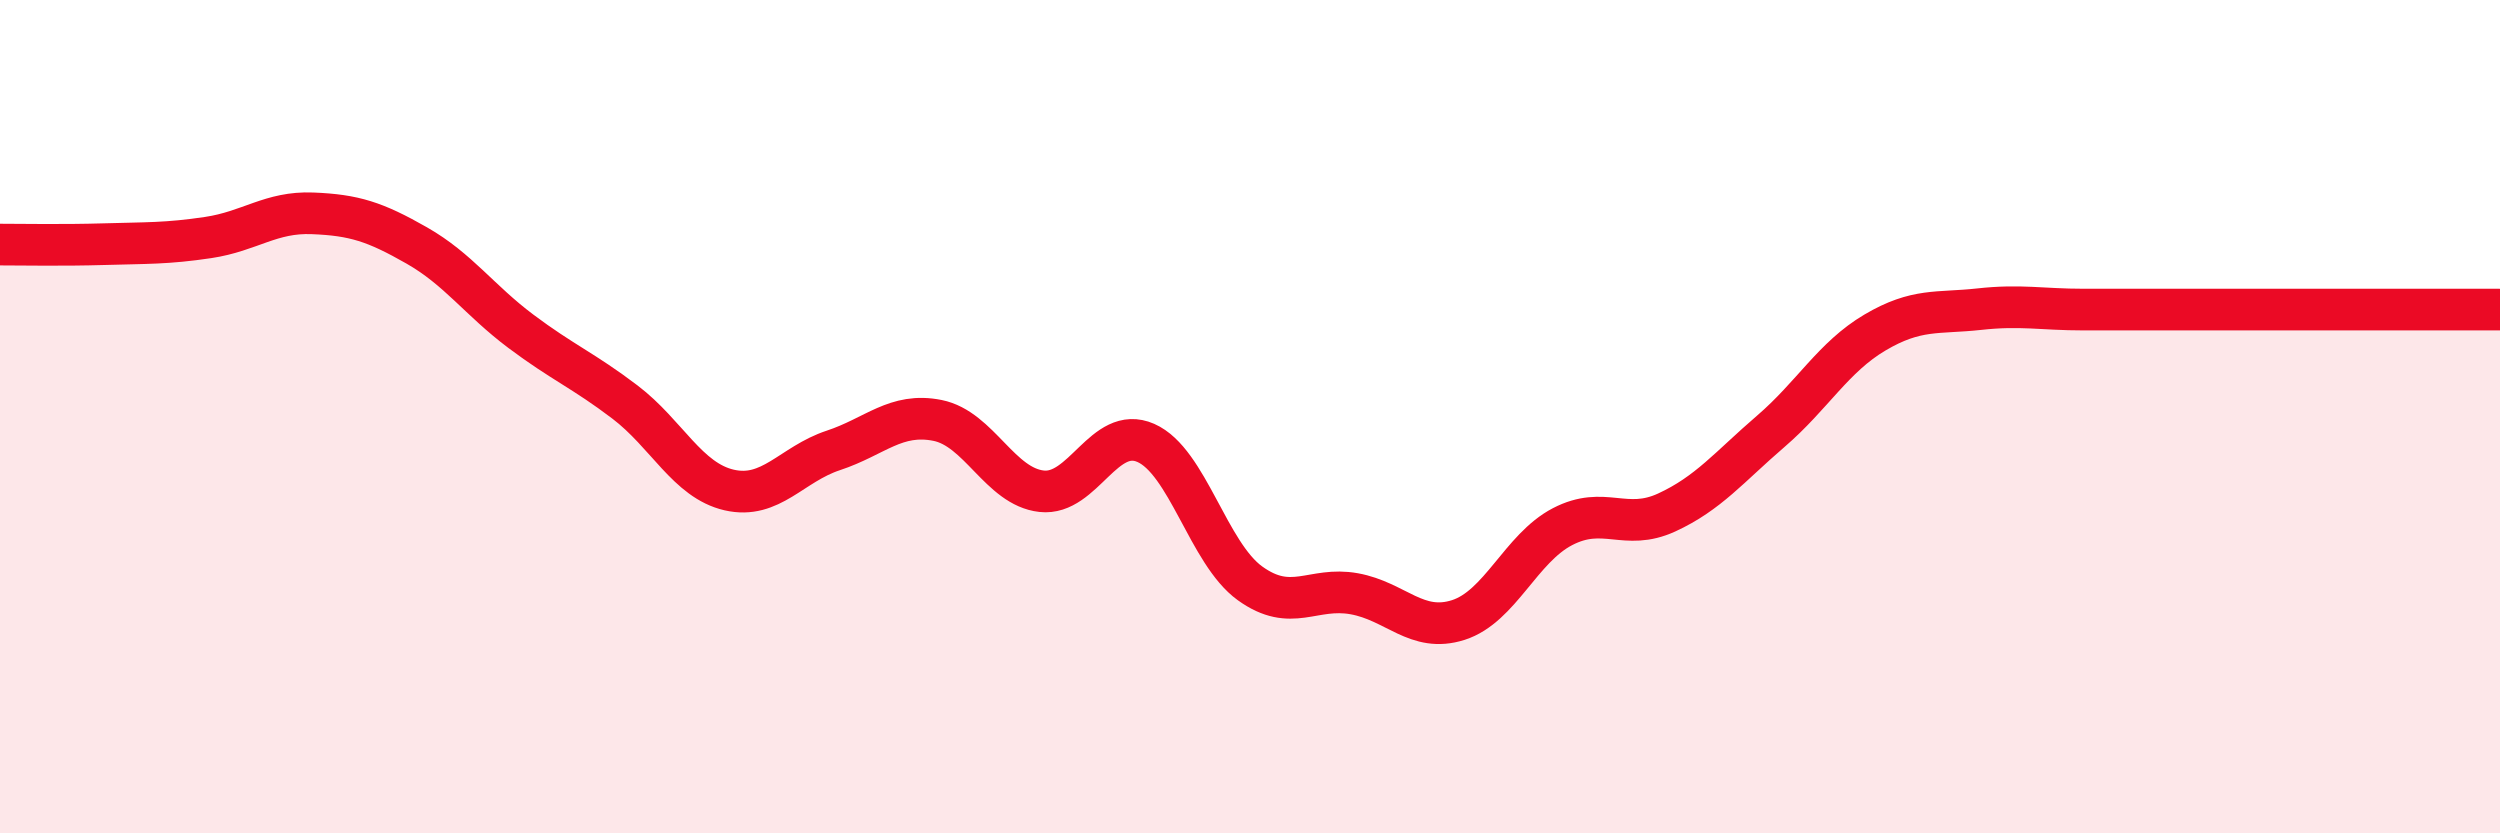 
    <svg width="60" height="20" viewBox="0 0 60 20" xmlns="http://www.w3.org/2000/svg">
      <path
        d="M 0,5.87 C 0.5,5.87 1.5,5.89 2.5,5.86 C 3.5,5.83 4,5.85 5,5.7 C 6,5.55 6.5,5.08 7.5,5.12 C 8.5,5.16 9,5.32 10,5.89 C 11,6.46 11.5,7.2 12.5,7.95 C 13.5,8.7 14,8.89 15,9.65 C 16,10.41 16.5,11.53 17.5,11.76 C 18.5,11.99 19,11.14 20,10.81 C 21,10.48 21.5,9.89 22.5,10.09 C 23.5,10.29 24,11.68 25,11.79 C 26,11.9 26.5,10.19 27.5,10.63 C 28.5,11.07 29,13.28 30,14 C 31,14.72 31.5,14.07 32.5,14.25 C 33.5,14.43 34,15.2 35,14.88 C 36,14.56 36.5,13.16 37.5,12.64 C 38.5,12.12 39,12.76 40,12.3 C 41,11.84 41.5,11.21 42.5,10.35 C 43.5,9.49 44,8.57 45,7.98 C 46,7.39 46.5,7.53 47.5,7.42 C 48.5,7.31 49,7.43 50,7.43 C 51,7.43 51.5,7.43 52.5,7.43 C 53.5,7.43 53.5,7.43 55,7.43 C 56.5,7.43 59,7.43 60,7.43L60 20L0 20Z"
        fill="#EB0A25"
        opacity="0.1"
        stroke-linecap="round"
        stroke-linejoin="round"
      />
      <path
        d="M 0,5.87 C 0.5,5.87 1.5,5.89 2.5,5.86 C 3.5,5.83 4,5.85 5,5.7 C 6,5.55 6.5,5.08 7.5,5.12 C 8.5,5.16 9,5.32 10,5.89 C 11,6.46 11.5,7.2 12.5,7.95 C 13.5,8.7 14,8.89 15,9.65 C 16,10.41 16.5,11.53 17.5,11.76 C 18.5,11.99 19,11.14 20,10.81 C 21,10.48 21.5,9.89 22.5,10.09 C 23.5,10.29 24,11.68 25,11.79 C 26,11.9 26.5,10.19 27.5,10.63 C 28.5,11.07 29,13.28 30,14 C 31,14.72 31.5,14.07 32.5,14.25 C 33.5,14.43 34,15.2 35,14.88 C 36,14.56 36.5,13.16 37.5,12.64 C 38.5,12.12 39,12.76 40,12.3 C 41,11.84 41.5,11.21 42.5,10.35 C 43.5,9.49 44,8.57 45,7.98 C 46,7.39 46.5,7.53 47.5,7.42 C 48.5,7.31 49,7.43 50,7.43 C 51,7.43 51.5,7.43 52.5,7.43 C 53.5,7.43 53.5,7.43 55,7.43 C 56.5,7.43 59,7.43 60,7.43"
        stroke="#EB0A25"
        stroke-width="1"
        fill="none"
        stroke-linecap="round"
        stroke-linejoin="round"
      />
    </svg>
  